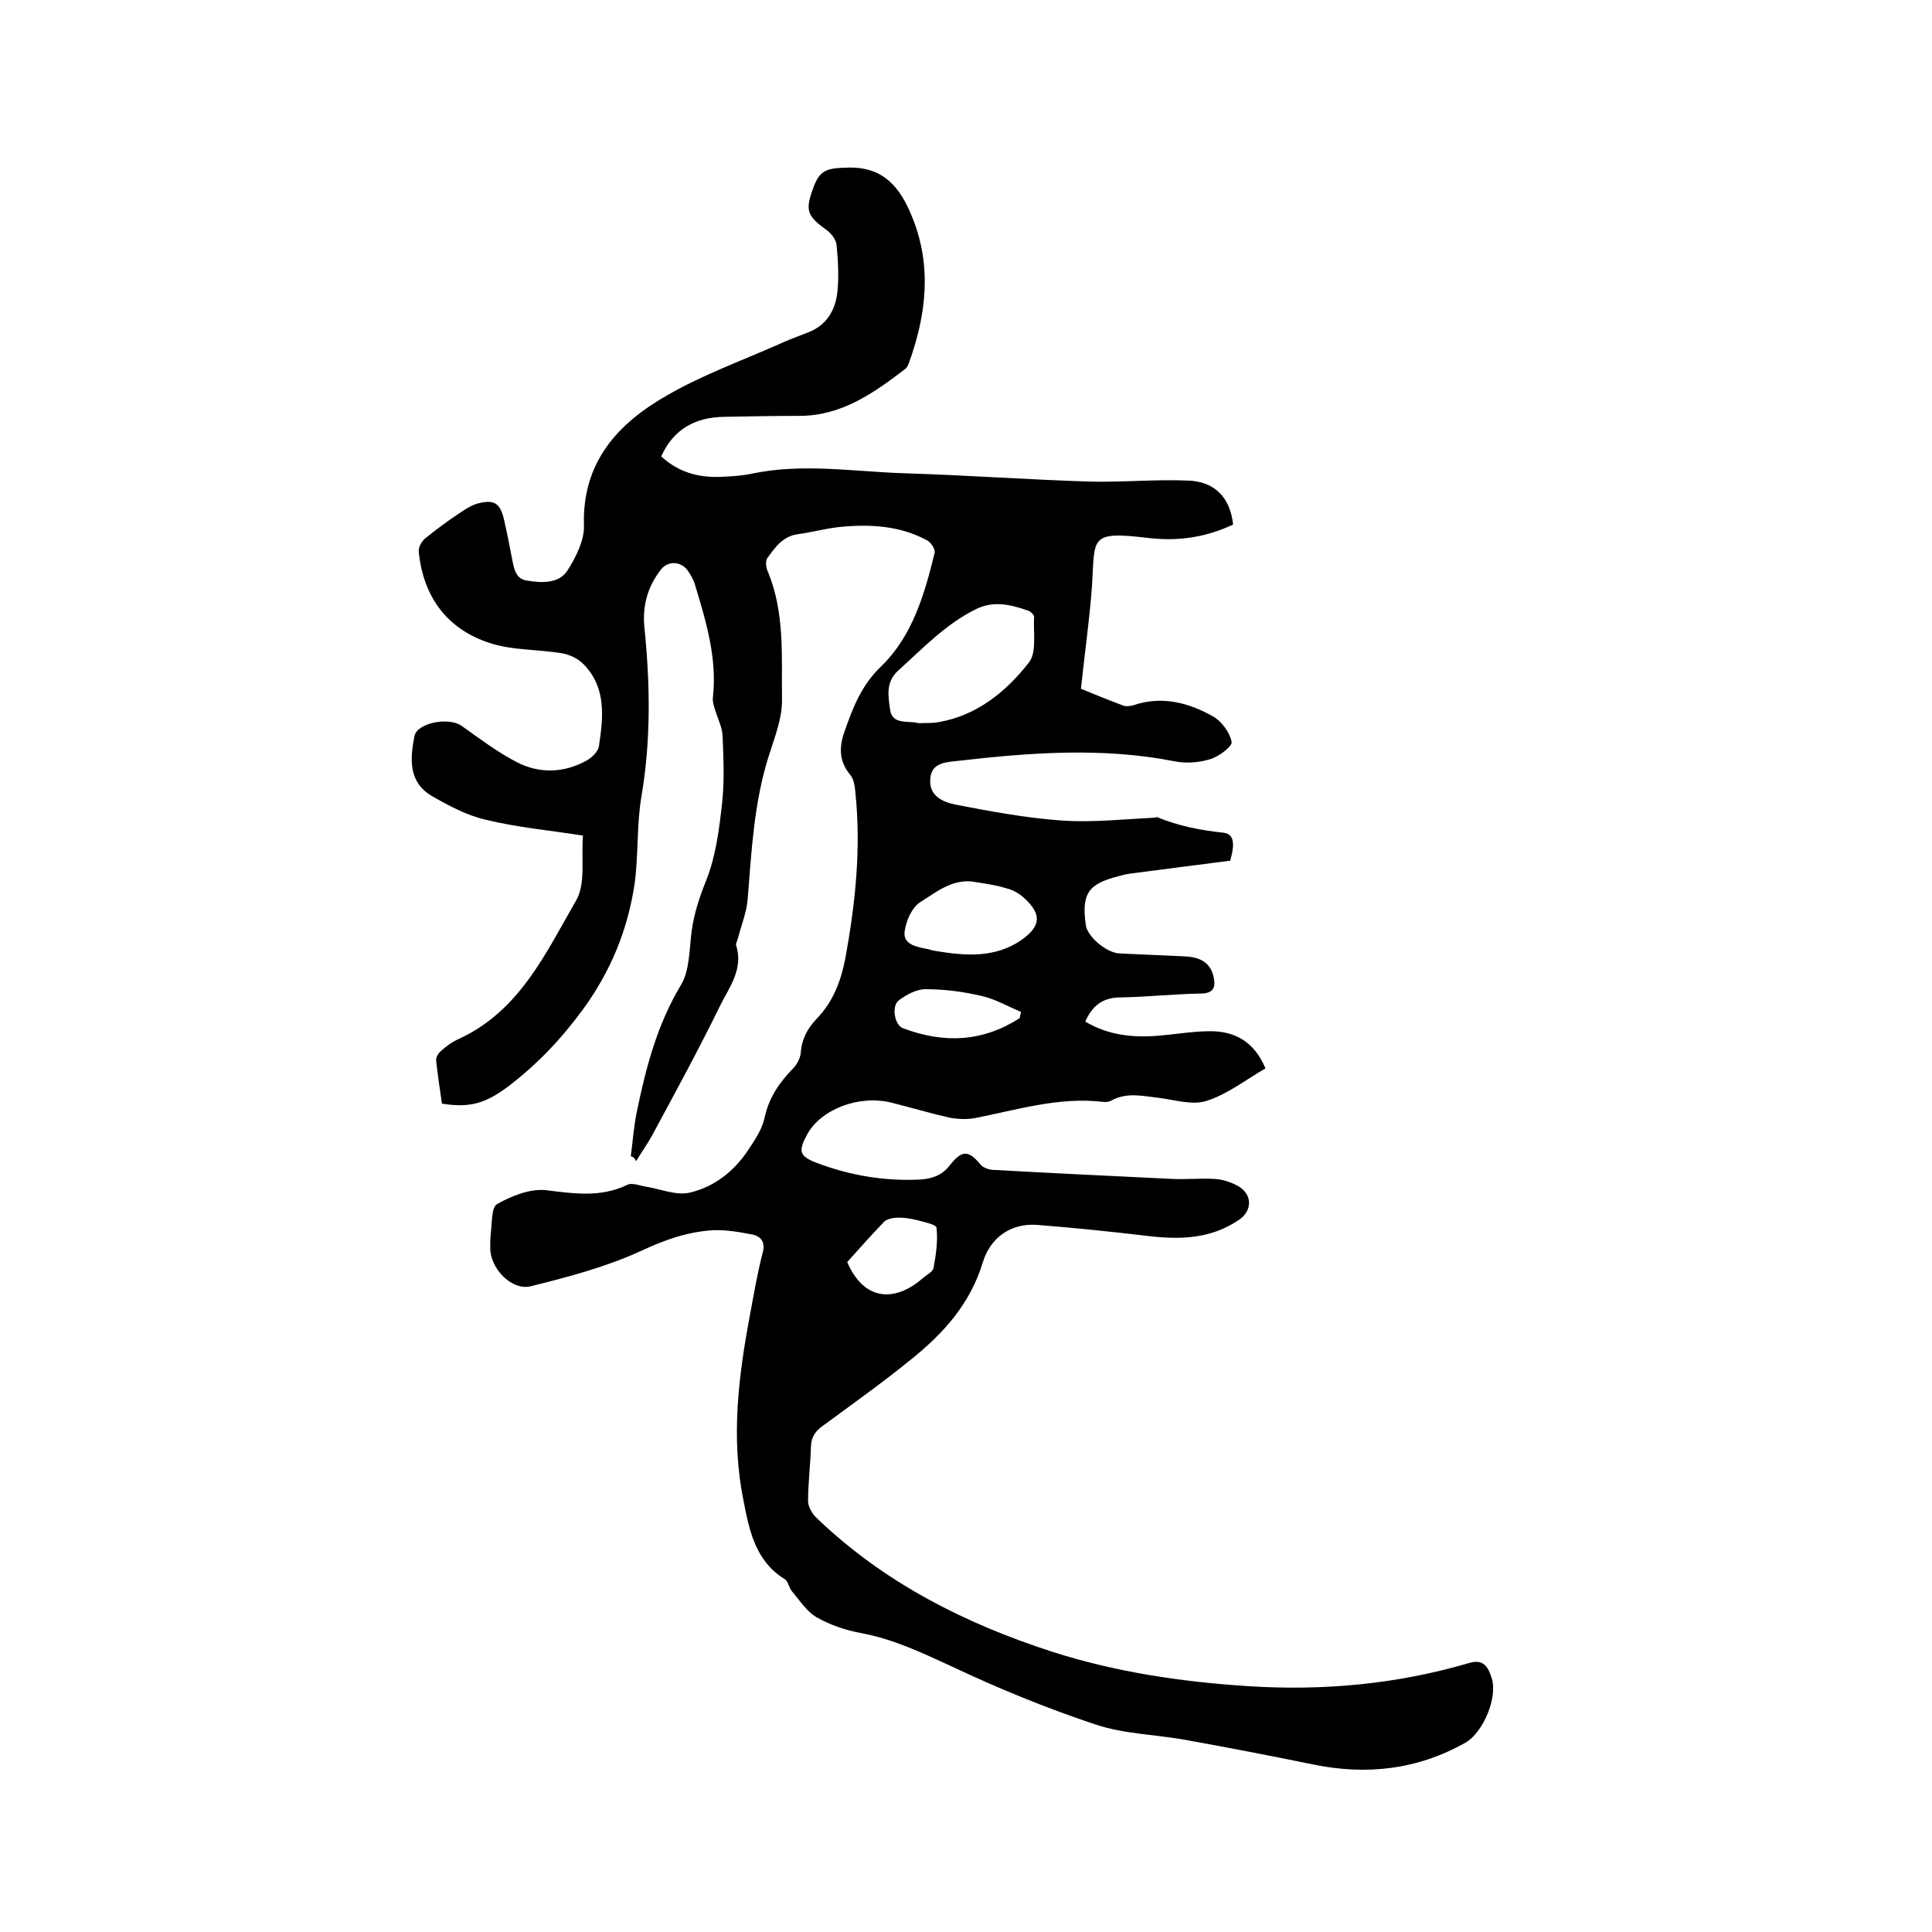 <svg enable-background="new 0 0 400 400" viewBox="0 0 400 400" xmlns="http://www.w3.org/2000/svg"><path d="m130.6 239.4c.4-3 .6-6 1.2-9 1.9-9.2 4.2-18.2 9.2-26.5 1.8-3 1.7-7.3 2.2-11.1.5-3.7 1.6-7 3-10.5 2-5 2.7-10.6 3.3-16 .5-4.6.3-9.3.1-14-.1-1.8-1-3.5-1.5-5.2-.3-.9-.6-1.8-.5-2.7.9-8.1-1.4-15.7-3.7-23.3-.3-1.1-.9-2.1-1.6-3.1-1.5-1.9-4.2-1.9-5.6.1-2.6 3.4-3.7 7.3-3.3 11.6 1.2 11.8 1.4 23.5-.6 35.2-1 5.9-.6 12-1.4 18-1.4 9.4-4.8 17.9-10.5 25.8-4.5 6.2-9.5 11.5-15.5 16.1-4.9 3.7-8.1 4.6-13.9 3.7-.4-2.9-.9-5.9-1.2-8.9-.1-.7.5-1.6 1-2 1.1-1 2.3-1.9 3.7-2.5 12.6-5.8 18-17.8 24.3-28.7 2-3.5 1-8.6 1.4-13.4-7-1.1-13.7-1.7-20.2-3.3-3.9-.9-7.6-2.9-11.1-4.9-4.9-2.9-4.5-7.7-3.6-12.4.6-2.8 7.2-4 9.8-2.1 3.8 2.7 7.5 5.5 11.6 7.6 4.6 2.3 9.5 2.1 14-.3 1.2-.6 2.6-1.9 2.8-3.1.9-6 1.6-12.1-3.2-17-1.1-1.1-2.7-1.9-4.2-2.2-5.1-.9-10.5-.6-15.3-2.2-8.8-2.9-13.7-9.6-14.6-18.9-.1-.9.6-2.1 1.3-2.7 2.2-1.8 4.5-3.5 6.9-5.1 1.2-.8 2.5-1.7 3.8-2.1 3.6-1 4.9-.2 5.7 3.5.6 2.6 1.1 5.2 1.6 7.8.4 2 .7 4.3 3.1 4.6 3 .5 6.6.7 8.4-2.1 1.7-2.7 3.5-6.2 3.4-9.3-.4-13.2 7.1-21.2 17.3-27 7.3-4.2 15.3-7.1 23-10.5 1.9-.9 3.9-1.6 5.9-2.4 4.1-1.5 5.9-4.7 6.3-8.7.3-3.1.1-6.4-.2-9.5-.1-1.1-1.1-2.4-2.1-3.1-3.9-2.8-4.4-4-2.9-8.2 1.4-4.2 2.8-4.6 7.4-4.7 7.4-.2 10.8 4.2 13.2 10.1 4.2 10.2 3 20.3-.6 30.3-.2.5-.4 1-.8 1.3-6.4 4.9-13 9.6-21.6 9.7-5.3 0-10.6.1-15.9.2-5.8.1-10.4 2.4-13 8.2 3.7 3.4 8 4.5 12.9 4.2 1.9-.1 3.8-.2 5.7-.6 10.7-2.3 21.5-.4 32.2-.1 12.6.4 25.1 1.3 37.7 1.7 6.8.2 13.7-.5 20.6-.2 5.6.2 8.7 3.6 9.3 9.1-5.5 2.6-11.2 3.5-17.4 2.8-12.4-1.5-11.2-.2-11.8 9.7-.5 7-1.5 13.9-2.3 21.5 2.4 1 5.6 2.3 8.8 3.5.6.2 1.4.1 2.1-.1 5.9-2 11.4-.5 16.4 2.3 1.8 1 3.5 3.3 3.9 5.3.2.9-2.7 3.1-4.5 3.6-2.3.7-5.1.9-7.4.4-14.8-2.9-29.7-1.8-44.5-.1-2.4.3-5.8.2-6 3.8-.3 3.6 2.8 4.8 5.3 5.3 7.3 1.4 14.7 2.8 22.2 3.3 6.3.4 12.6-.3 18.9-.6.2 0 .5-.2.6-.1 4.4 1.8 8.9 2.7 13.7 3.2 2.8.3 2 3.6 1.4 5.8-7.1.9-14 1.8-20.9 2.7-.7.1-1.5.3-2.2.5-6.3 1.6-7.7 3.6-6.8 10.1.3 2.4 4.3 5.8 7 5.9 4.4.2 8.9.4 13.3.6 2.8.1 5.3.9 6.1 4 .5 2 .4 3.7-2.6 3.7-5.5.1-11 .7-16.5.8-3.7 0-5.9 1.6-7.4 5 4.8 2.9 10.1 3.4 15.5 2.9 3.5-.3 6.9-.9 10.4-.9 5.1 0 9.1 2.2 11.4 7.7-4 2.3-7.8 5.3-12.1 6.7-3 1-6.7-.2-10-.6-3.4-.4-6.7-1.2-9.9.6-.5.3-1.3.3-1.9.2-9-1-17.6 1.7-26.3 3.4-1.7.3-3.6.2-5.2-.1-4-.9-8-2.1-12-3.1-6.8-1.7-14.7 1.4-17.5 6.6-1.9 3.5-1.6 4.5 2.1 5.9 6.9 2.6 14.1 3.8 21.5 3.4 2.4-.2 4.4-.9 6-3 2.5-3.2 3.9-3 6.3-.1.5.6 1.5 1 2.4 1.1 12.6.7 25.1 1.3 37.7 1.9 2.8.1 5.7-.2 8.5 0 1.6.1 3.4.7 4.8 1.5 2.9 1.7 2.9 5 .2 6.9-5.8 4-12.2 4.2-18.9 3.4-7.6-.9-15.3-1.7-23-2.3-5.6-.4-9.7 2.8-11.2 7.7-2.6 8.6-8.1 14.7-14.8 20.1-5.9 4.8-12.1 9.2-18.2 13.7-1.6 1.1-2.5 2.3-2.6 4.3-.1 3.8-.6 7.6-.6 11.4 0 1.2.9 2.7 1.9 3.6 13.9 13.3 30.5 21.7 48.7 27.6 13.2 4.2 26.6 6.2 40.5 7.1 15.6 1 30.8-.4 45.8-4.8 3-.9 3.9.9 4.6 3 1.4 4-1.7 11.4-5.4 13.5-9.9 5.6-20.5 6.8-31.6 4.5-8.8-1.8-17.6-3.5-26.5-5.1-6.2-1.1-12.7-1.2-18.6-3.2-10.2-3.4-20.2-7.5-29.9-12.1-6.1-2.8-12-5.6-18.6-6.8-3.2-.6-6.4-1.7-9.2-3.3-2-1.2-3.4-3.4-5-5.3-.7-.8-.8-2.2-1.6-2.6-6.1-3.8-7.3-10.2-8.5-16.4-2.6-12.9-1-25.7 1.4-38.4.8-4.3 1.5-8.5 2.6-12.7.6-2.2-.3-3.4-2.1-3.8-2.6-.5-5.4-1-8.1-.9-5.3.3-10.1 2-15 4.3-7.2 3.3-15.1 5.4-22.8 7.3-4 1-8.5-3.8-8.4-8 0-1 0-1.9.1-2.9.3-2.1.1-5.4 1.3-6.1 3-1.7 6.8-3.2 10-2.9 5.9.7 11.4 1.6 17-1.1 1-.5 2.6.2 3.9.4 3.1.5 6.3 1.9 9.1 1.2 5-1.2 9.1-4.4 12-8.8 1.4-2.1 2.9-4.3 3.4-6.7.9-4.2 3.1-7.3 5.9-10.2.8-.8 1.5-2.1 1.6-3.3.2-2.8 1.4-5 3.3-7 3.4-3.5 5-7.8 5.9-12.4 2.1-11.4 3.3-22.8 2.1-34.4-.1-1.2-.3-2.7-1-3.6-2.4-2.8-2.4-5.8-1.3-8.9 1.7-4.9 3.5-9.7 7.6-13.6 6.5-6.3 9-14.9 11.1-23.5.2-.8-.8-2.3-1.7-2.7-5.6-3-11.8-3.3-17.9-2.7-2.9.3-5.8 1.1-8.7 1.5-3.1.4-4.7 2.7-6.3 4.9-.5.6-.3 2.1.1 2.9 3.5 8.5 2.8 17.5 2.9 26.3.1 3.9-1.5 7.9-2.7 11.7-3.1 9.7-3.6 19.7-4.4 29.7-.2 2.7-1.3 5.4-2 8.1-.1.5-.5 1.1-.4 1.5 1.6 5-1.5 8.8-3.4 12.7-4.4 9-9.2 17.8-14 26.7-1 1.8-2.2 3.5-3.3 5.3-.4-.8-.7-.9-1.1-1zm60.6-89.7c0 .1 0 .1 0 0 1.1 0 2.1 0 3.2-.2 7.9-1.4 13.9-6.3 18.6-12.3 1.7-2.1.9-6.3 1.1-9.5 0-.4-.7-1.1-1.3-1.3-3.5-1.2-7-2.1-10.7-.3-6.3 3.1-11 8.1-16.1 12.7-2.7 2.4-2.1 5.4-1.7 8.2.4 2.9 3.4 2.3 5.4 2.6.5.2 1 .1 1.5.1zm10 32.8c-4.3-.4-7.5 2.3-10.7 4.3-1.7 1.1-2.9 3.8-3.2 6-.4 2.6 2.2 3.2 4.3 3.6.7.1 1.4.4 2.2.5 6.1 1 12.2 1.5 17.7-2.3 4.1-2.9 4.2-5.4.4-8.8-1-.9-2.3-1.6-3.6-1.9-2.2-.7-4.7-1-7.1-1.4zm-25.8 78.8c3.8 8.7 10.5 7.9 15.7 3.3.8-.7 2.1-1.3 2.2-2.2.5-2.7.9-5.5.6-8.2-.1-.7-2.6-1.2-4.1-1.6-1.2-.3-2.5-.5-3.8-.5-1 0-2.3.2-3 .9-2.5 2.6-5 5.4-7.6 8.3zm35.7-50.5c.1-.4.2-.8.3-1.3-2.7-1.1-5.4-2.7-8.2-3.3-3.8-.9-7.7-1.4-11.6-1.4-1.8 0-3.9 1.1-5.5 2.3s-.9 5.2.9 5.8c8.5 3.2 16.5 2.8 24.1-2.1z"/></svg>